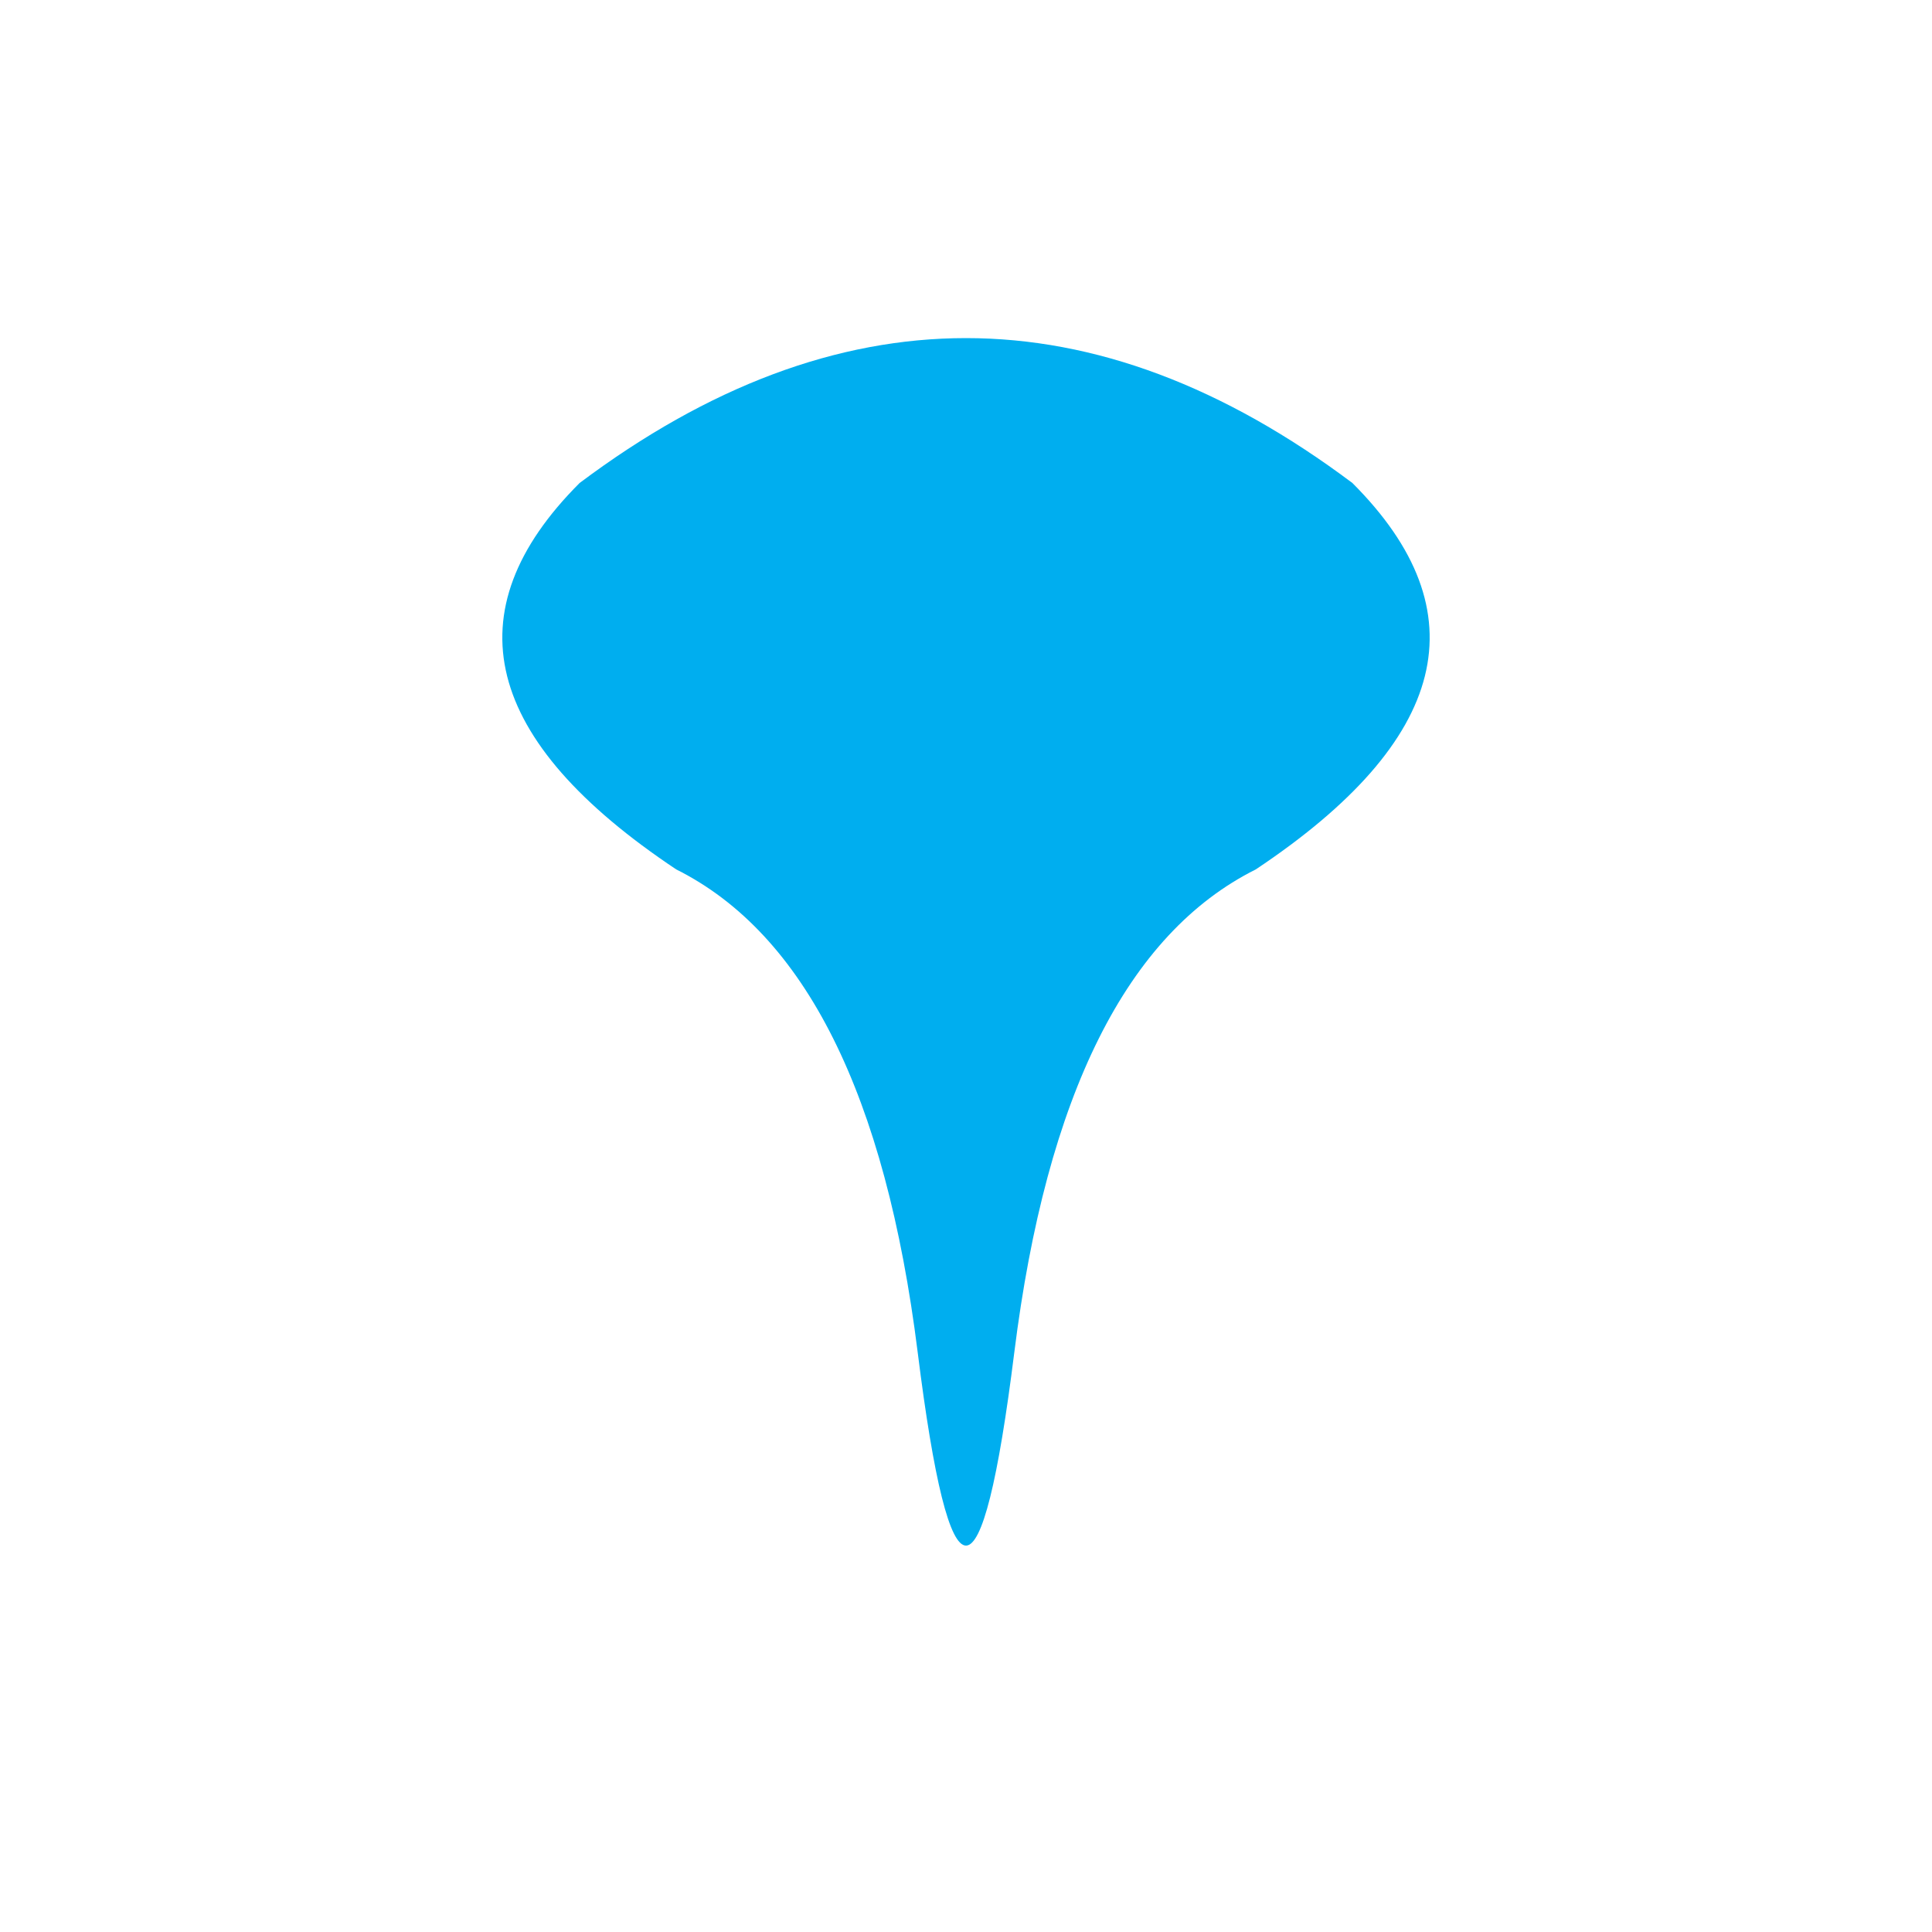 <svg xmlns="http://www.w3.org/2000/svg" viewBox="0 0 200 200">
  <path d="M60,50 
           Q100,20 140,50 
           Q160,70 130,90 
           Q110,100 105,140 
           Q100,180 95,140 
           Q90,100 70,90 
           Q40,70 60,50Z" 
        fill="#00AEEF"/>
</svg>